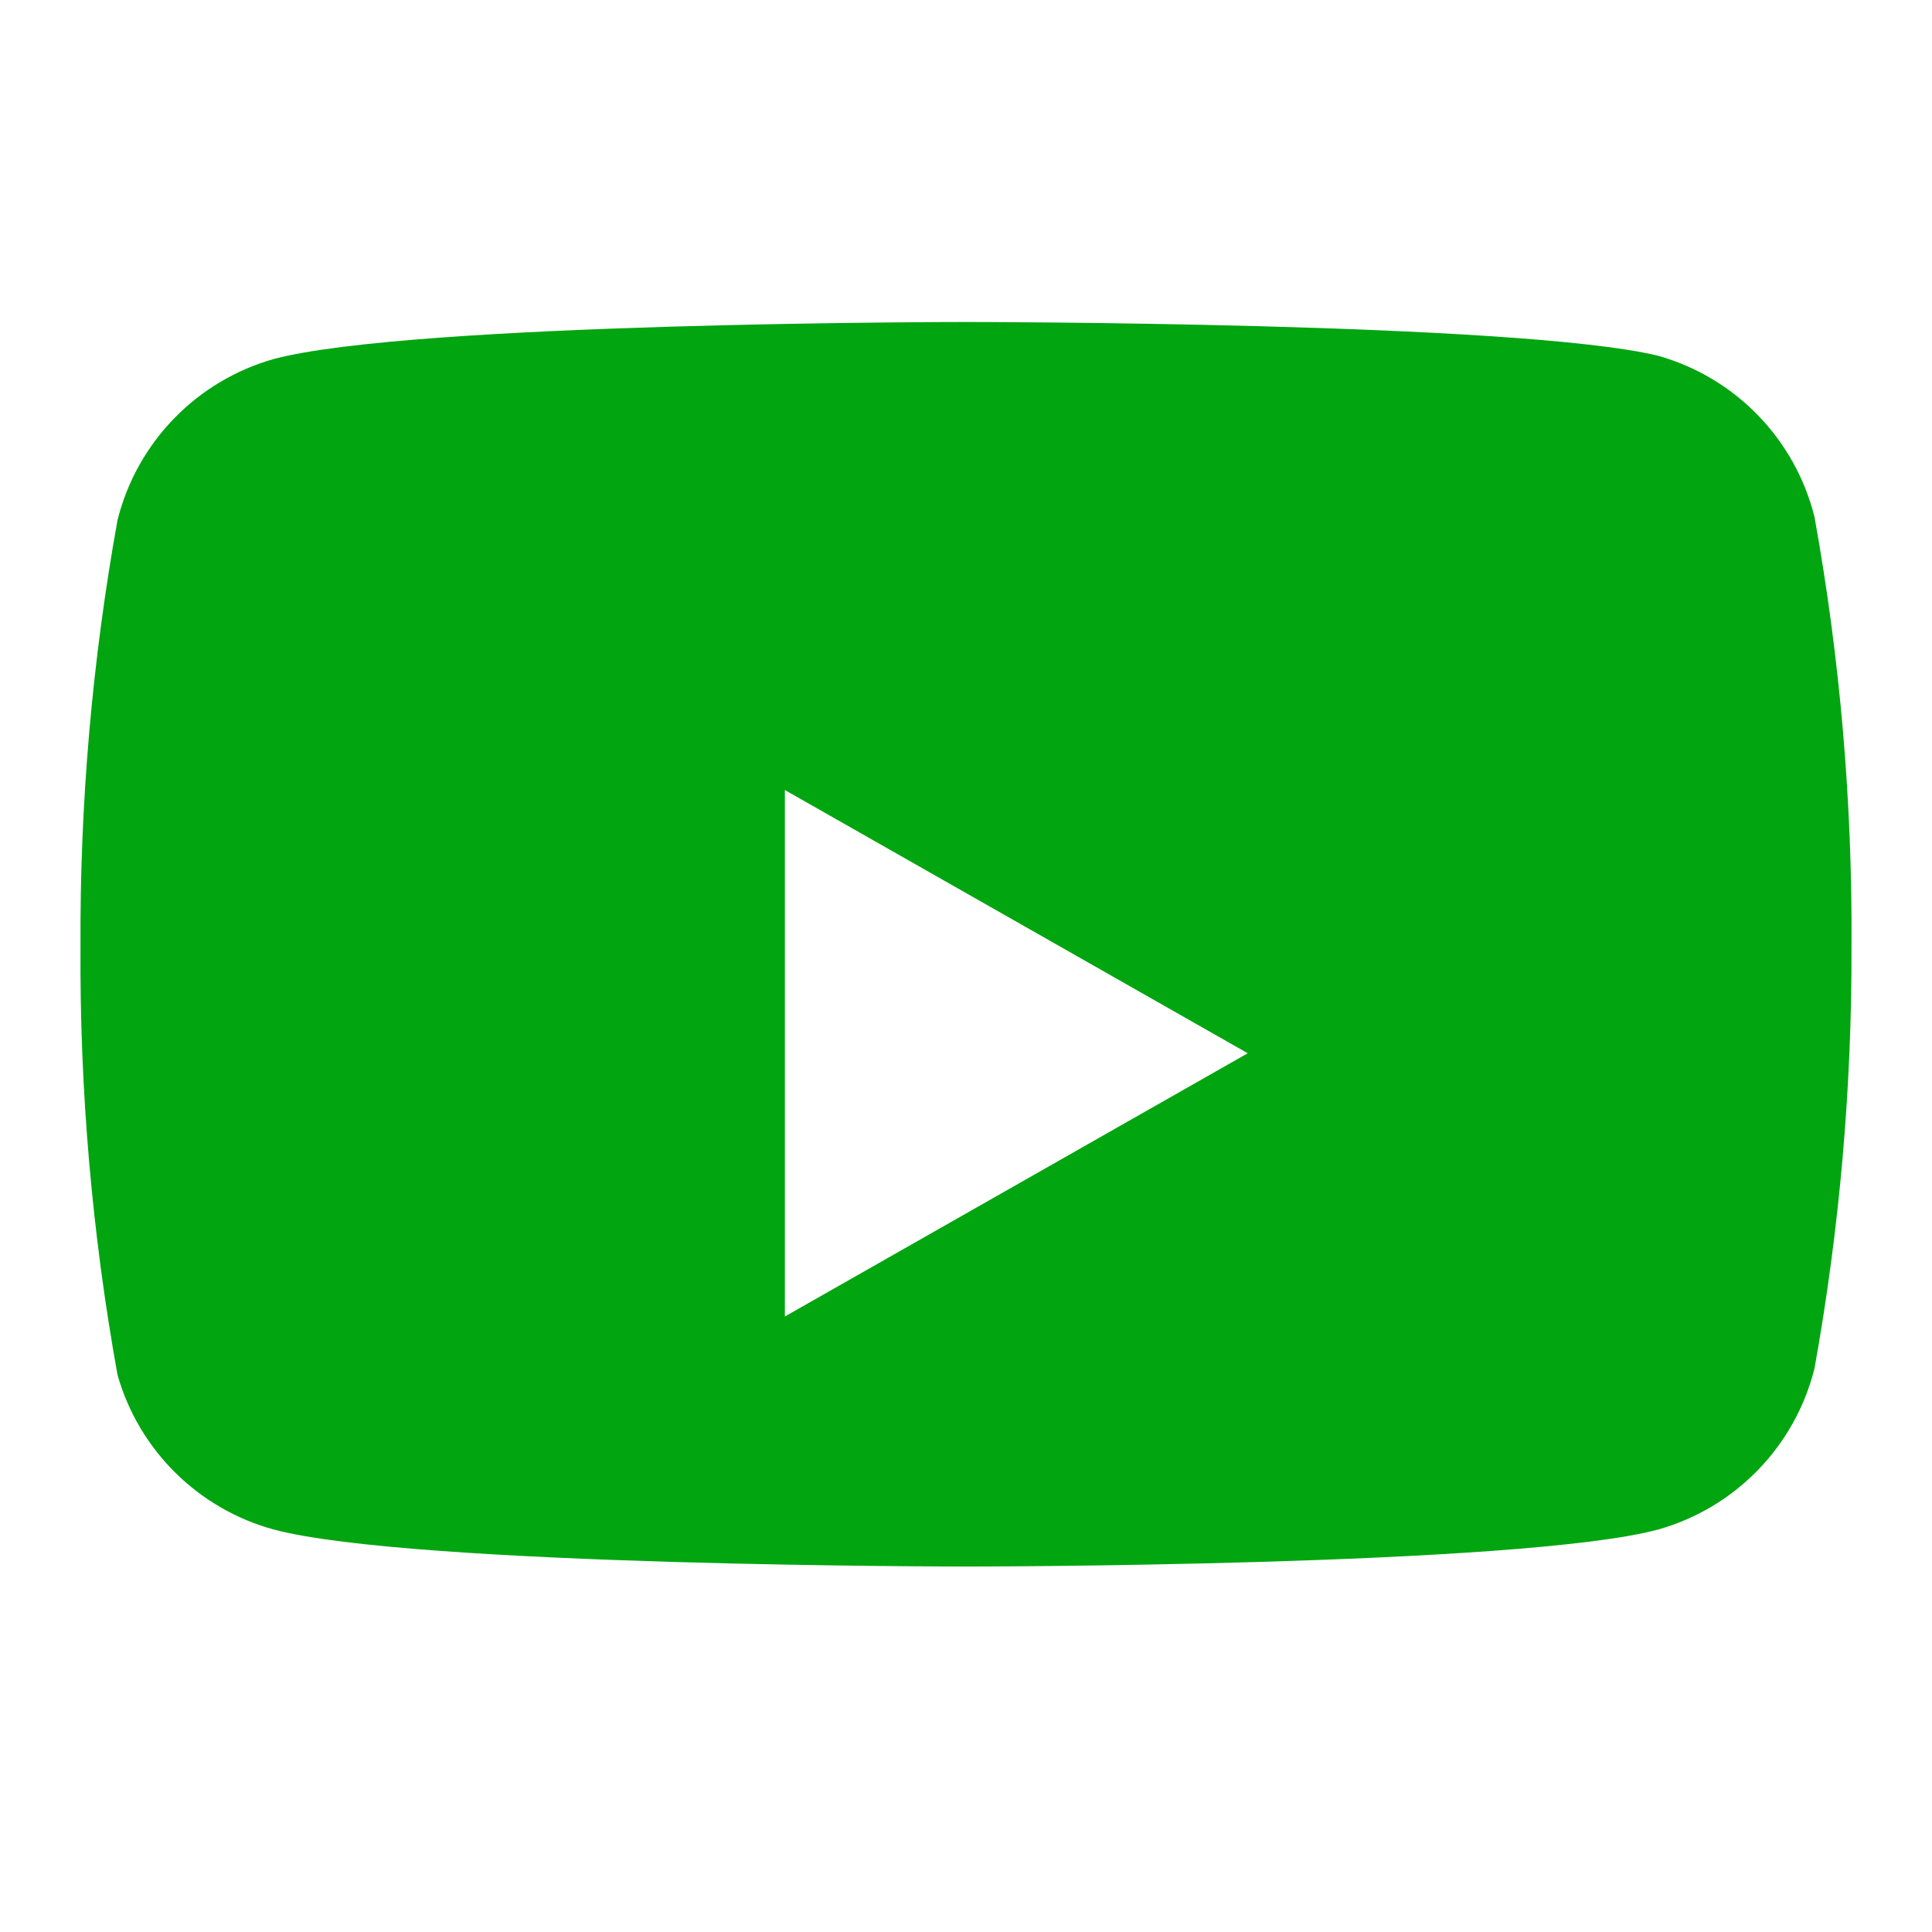 <svg width="36" height="36" viewBox="0 0 36 36" fill="none" xmlns="http://www.w3.org/2000/svg">
<path d="M33.81 9.63C33.632 8.918 33.269 8.266 32.758 7.739C32.247 7.212 31.606 6.83 30.9 6.63C28.32 6 18 6 18 6C18 6 7.68 6 5.1 6.69C4.394 6.89 3.753 7.272 3.242 7.799C2.731 8.326 2.368 8.978 2.19 9.69C1.718 12.308 1.487 14.964 1.5 17.625C1.483 20.306 1.714 22.982 2.19 25.62C2.386 26.31 2.757 26.937 3.267 27.442C3.777 27.946 4.408 28.311 5.1 28.5C7.68 29.19 18 29.19 18 29.19C18 29.19 28.32 29.19 30.9 28.5C31.606 28.3 32.247 27.918 32.758 27.391C33.269 26.864 33.632 26.212 33.81 25.5C34.278 22.901 34.509 20.265 34.5 17.625C34.517 14.944 34.286 12.268 33.81 9.63Z" fill="#00A510"/>
<g filter="url(#filter0_d_12793_1191)">
<path d="M14.625 22.531L23.25 17.626L14.625 12.721V22.531Z" fill="white"/>
</g>
<defs>
<filter id="filter0_d_12793_1191" x="12.625" y="12.721" width="12.625" height="13.81" filterUnits="userSpaceOnUse" color-interpolation-filters="sRGB">
<feFlood flood-opacity="0" result="BackgroundImageFix"/>
<feColorMatrix in="SourceAlpha" type="matrix" values="0 0 0 0 0 0 0 0 0 0 0 0 0 0 0 0 0 0 127 0" result="hardAlpha"/>
<feOffset dy="2"/>
<feGaussianBlur stdDeviation="1"/>
<feComposite in2="hardAlpha" operator="out"/>
<feColorMatrix type="matrix" values="0 0 0 0 0 0 0 0 0 0 0 0 0 0 0 0 0 0 0.5 0"/>
<feBlend mode="normal" in2="BackgroundImageFix" result="effect1_dropShadow_12793_1191"/>
<feBlend mode="normal" in="SourceGraphic" in2="effect1_dropShadow_12793_1191" result="shape"/>
</filter>
</defs>
</svg>

